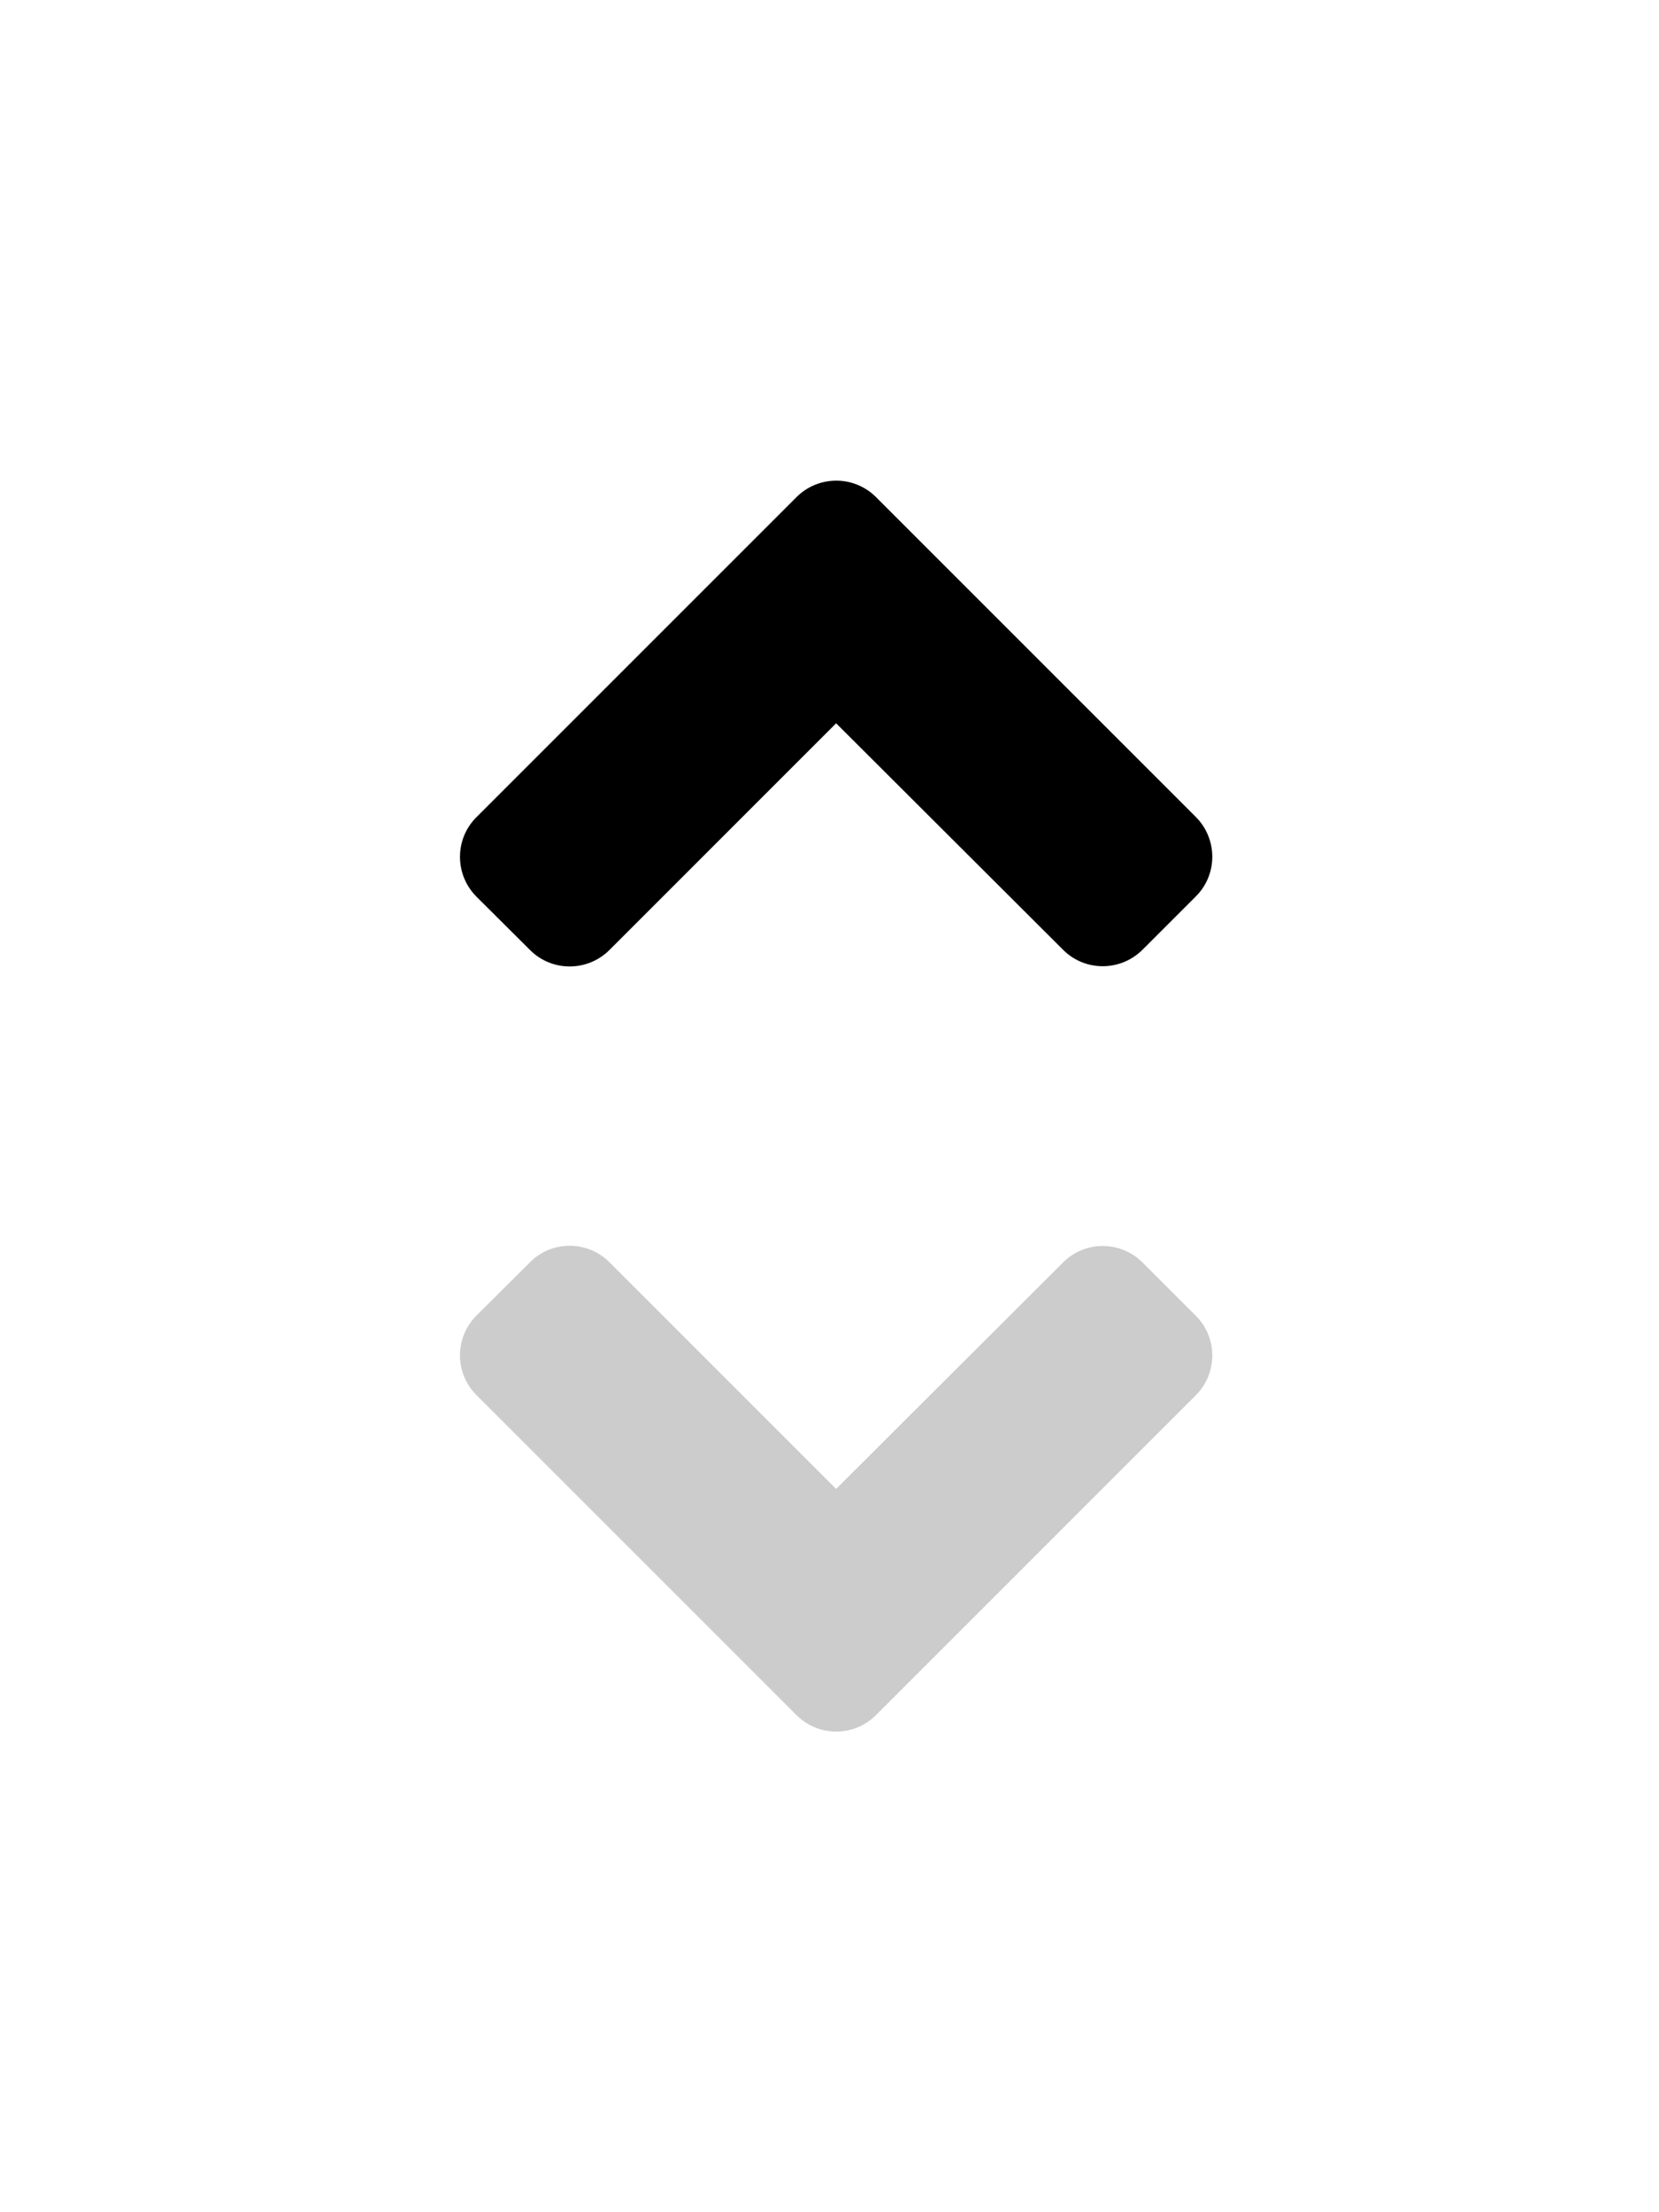 <?xml version="1.0" encoding="UTF-8" standalone="no"?>
<!DOCTYPE svg PUBLIC "-//W3C//DTD SVG 1.1//EN" "http://www.w3.org/Graphics/SVG/1.1/DTD/svg11.dtd">
<svg width="100%" height="100%" viewBox="0 0 12 16" version="1.1" xmlns="http://www.w3.org/2000/svg" xmlns:xlink="http://www.w3.org/1999/xlink" xml:space="preserve" xmlns:serif="http://www.serif.com/" style="fill-rule:evenodd;clip-rule:evenodd;stroke-linejoin:round;stroke-miterlimit:2;">
    <g transform="matrix(1.05251e-18,0.017,-0.017,1.05251e-18,10.4,3.057)">
        <path d="M31.7,239L167.7,103C177.1,93.6 192.3,93.6 201.6,103L224.2,125.6C233.6,135 233.6,150.2 224.2,159.5L127.9,256L224.3,352.4C233.7,361.8 233.7,377 224.3,386.3L201.7,409C192.3,418.4 177.1,418.4 167.8,409L31.8,273C22.3,263.6 22.3,248.4 31.7,239Z" style="fill-rule:nonzero;"/>
    </g>
    <g transform="matrix(1.05251e-18,-0.017,-0.017,-1.05251e-18,10.4,12.943)">
        <path d="M31.7,239L167.7,103C177.1,93.6 192.3,93.6 201.6,103L224.2,125.6C233.6,135 233.6,150.2 224.2,159.5L127.9,256L224.3,352.4C233.7,361.8 233.7,377 224.3,386.3L201.7,409C192.3,418.4 177.1,418.4 167.8,409L31.8,273C22.3,263.6 22.3,248.4 31.7,239Z" style="fill:rgb(204,204,204);fill-rule:nonzero;"/>
    </g>
</svg>

